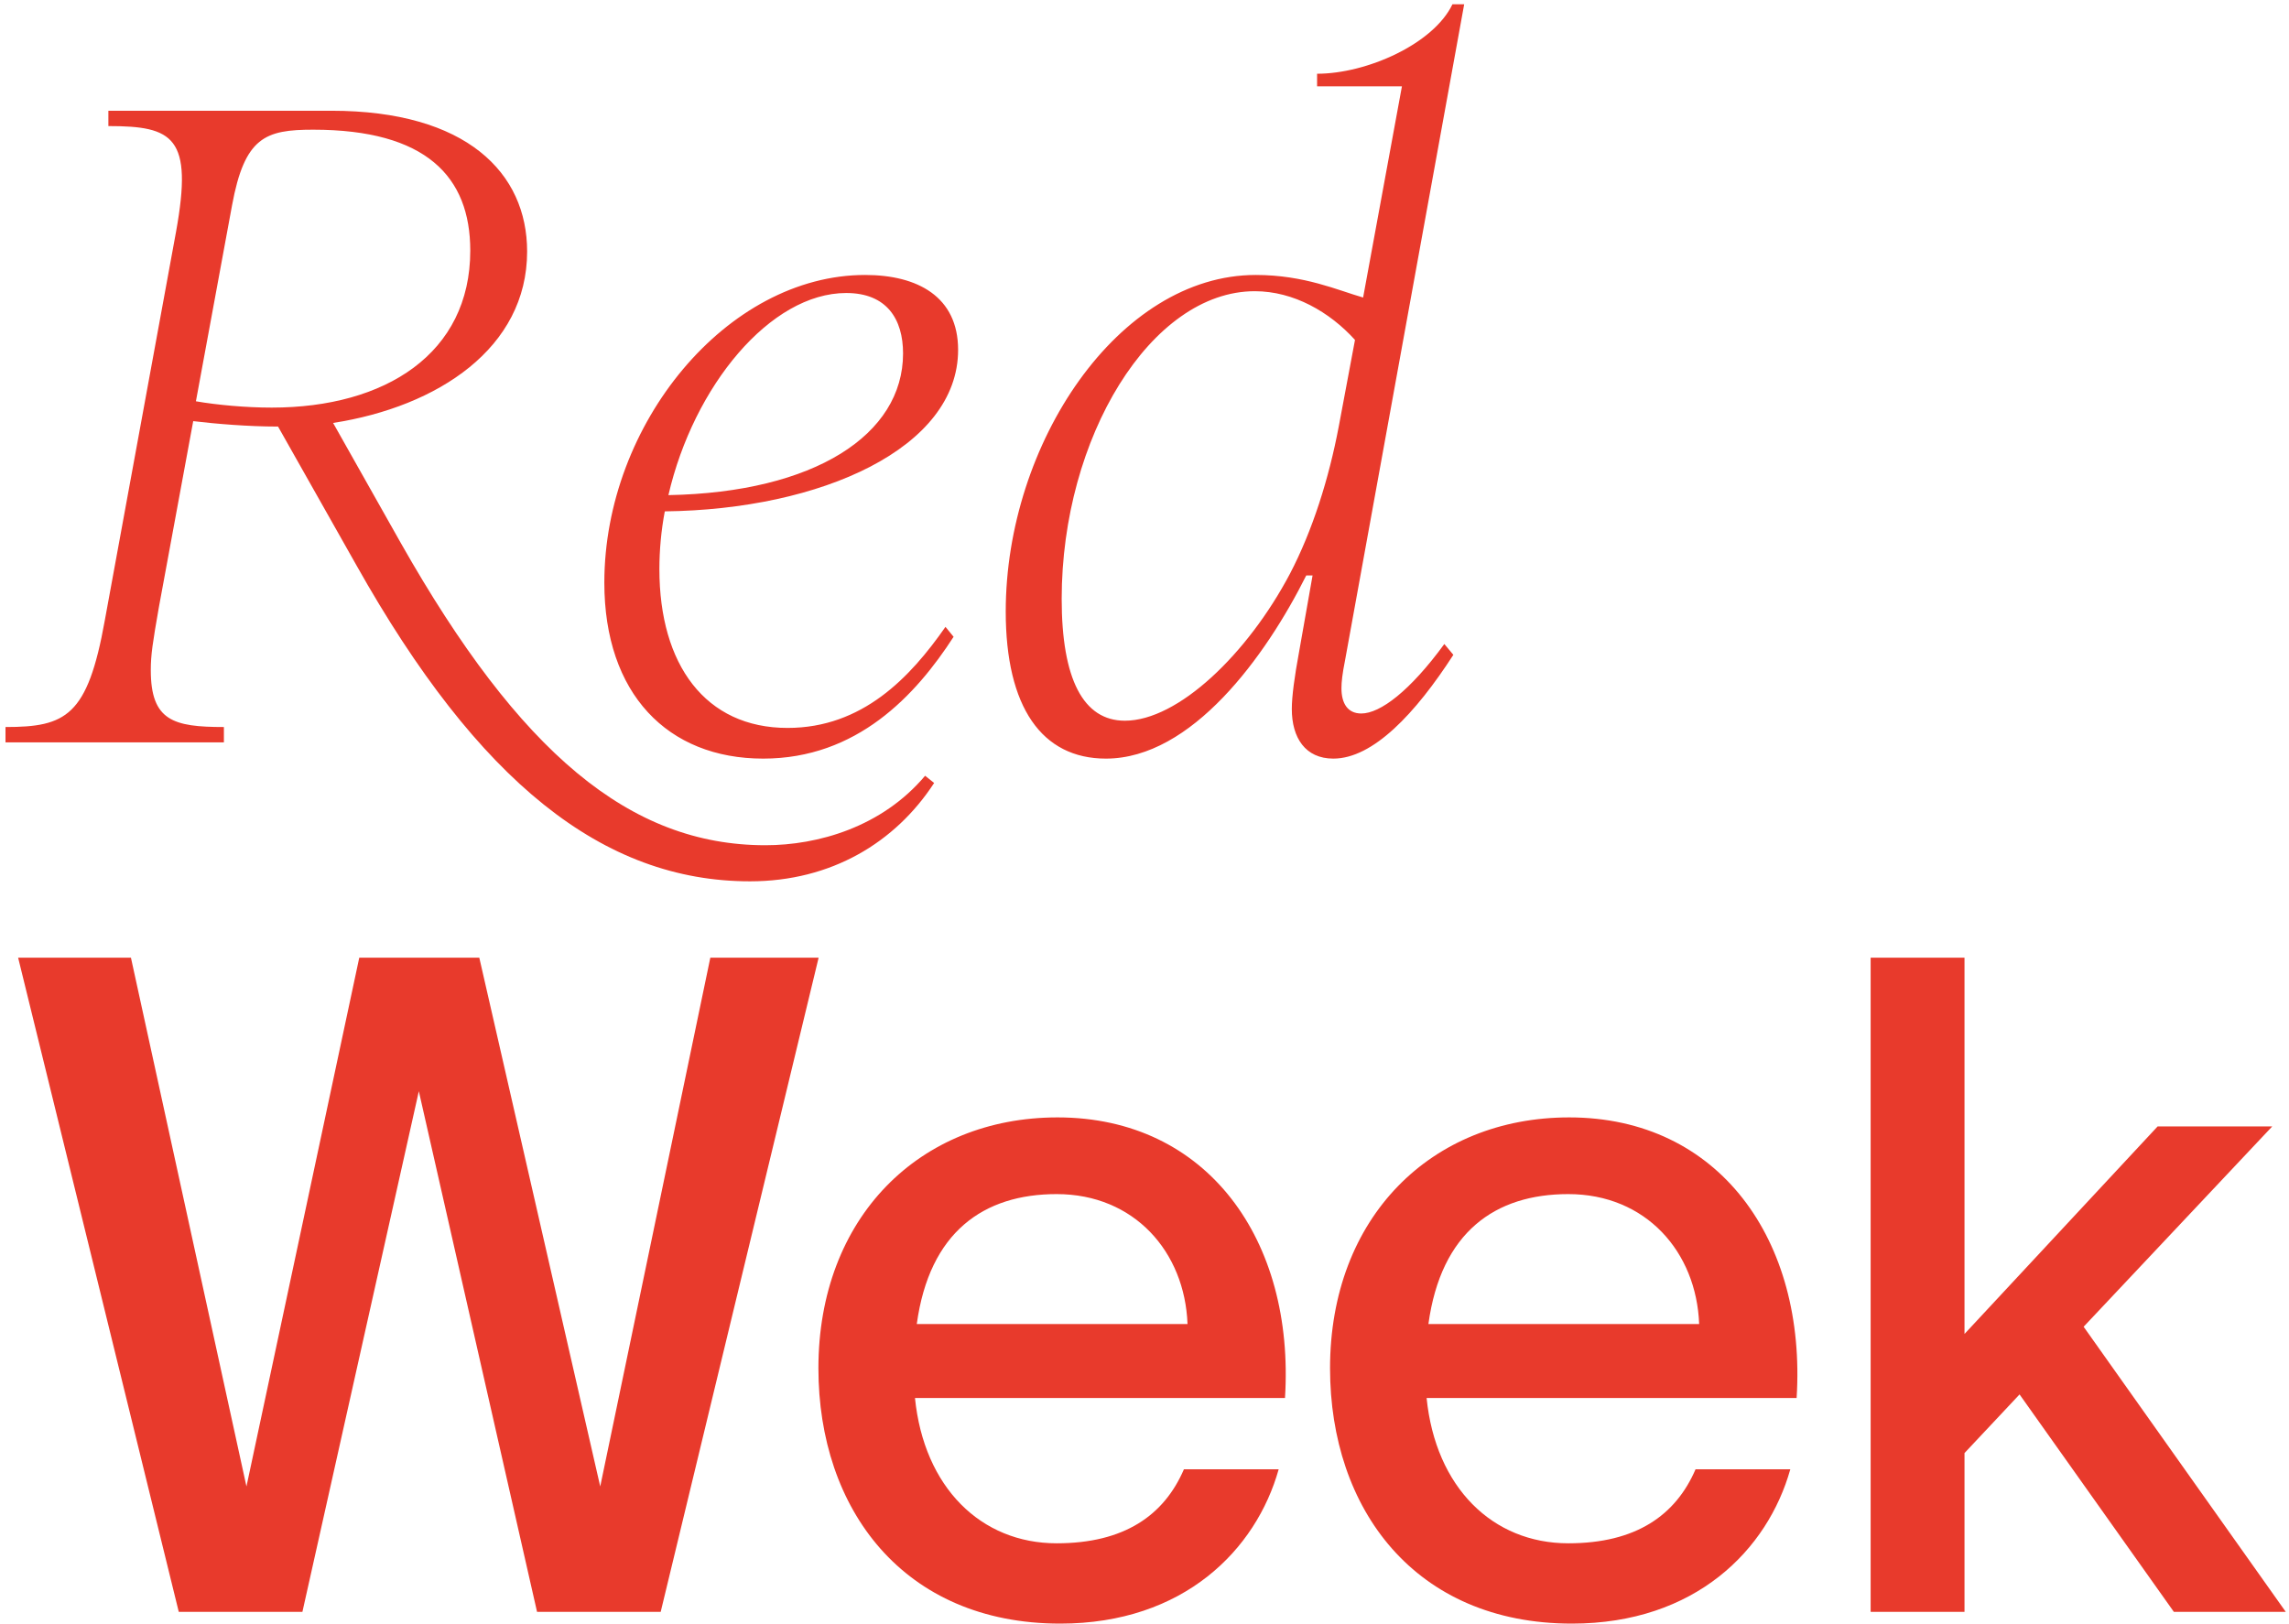 <svg width="279" height="198" viewBox="0 0 279 198" fill="none" xmlns="http://www.w3.org/2000/svg">
<path d="M0.67 88.63C8.04 88.63 10.68 87.31 12.77 75.65L21.46 28.24C23.55 16.69 21.13 15.37 13.21 15.37V13.5H40.38C56.88 13.5 64.25 21.09 64.25 30.66C64.25 42.43 53.36 49.58 40.6 51.56L48.85 66.19C63.37 91.82 76.79 103.04 93.29 103.04C99.67 103.04 107.48 100.84 112.76 94.57L113.86 95.45C109.13 102.71 101.32 107.44 91.42 107.44C73.49 107.44 58.31 95.34 43.46 68.94L33.89 52H33.78C30.26 52 26.3 51.67 23.55 51.34L19.37 74C18.6 78.4 18.38 79.83 18.38 81.7C18.38 87.86 21.13 88.63 27.29 88.63V90.5H0.67V88.63ZM23.88 48.92C26.41 49.36 29.93 49.69 33.12 49.69C46.98 49.69 57.32 43.09 57.32 30.55C57.32 21.53 51.93 15.81 38.18 15.81C32.35 15.81 29.82 16.69 28.28 25.05L23.88 48.92ZM116.231 77.63C111.611 84.78 104.461 92.48 93.021 92.48C81.361 92.48 73.661 84.56 73.661 71.03C73.661 51.67 88.621 33.52 105.451 33.52C111.831 33.52 116.781 36.16 116.781 42.65C116.781 54.64 100.061 62.12 81.031 62.34C80.591 64.65 80.371 67.07 80.371 69.38C80.371 81.04 85.981 88.74 95.991 88.74C105.121 88.74 110.951 82.58 115.241 76.42L116.231 77.63ZM81.471 60.36C99.291 60.03 110.071 52.99 110.071 43.09C110.071 38.91 108.091 35.72 103.141 35.72C93.901 35.72 84.551 47.05 81.471 60.36ZM162.516 92.48C159.106 92.48 157.456 89.95 157.456 86.43C157.456 84.89 157.786 82.47 158.336 79.5L159.986 70.15H159.216C154.266 80.05 145.246 92.48 134.796 92.48C126.986 92.48 122.586 86.21 122.586 74.55C122.586 54.09 136.336 33.52 153.056 33.52C158.996 33.52 163.066 35.39 166.146 36.27L170.876 10.53H160.536V8.99C166.586 8.99 174.726 5.36 177.036 0.52H178.466L163.946 80.49C163.616 82.14 163.506 83.13 163.506 83.9C163.506 85.77 164.276 86.98 165.926 86.98C168.236 86.98 171.866 84.23 176.046 78.51L177.146 79.83C172.526 86.98 167.356 92.48 162.516 92.48ZM129.406 73.01C129.406 82.8 132.046 87.86 137.106 87.86C143.596 87.86 152.066 79.72 157.236 69.93C159.986 64.65 161.966 58.38 163.176 52L165.156 41.44C162.076 38.03 157.676 35.5 152.946 35.5C140.296 35.5 129.406 53.32 129.406 73.01ZM73.16 181.21L86.58 116.75H99.78L80.53 196.5H65.46L51.05 133.03L36.86 196.5H21.79L2.21 116.75H15.96L30.04 181.21L43.79 116.75H58.42L73.16 181.21ZM144.304 179.12H155.854C153.104 188.91 144.304 197.93 129.234 197.93C110.094 197.93 99.754 183.96 99.754 166.8C99.754 148.43 112.074 136.22 128.904 136.22C147.164 136.22 157.834 151.18 156.624 170.43H111.524C112.624 181.32 119.554 188.14 128.794 188.14C137.044 188.14 141.884 184.73 144.304 179.12ZM111.744 161.41H144.744C144.414 152.61 138.254 145.57 128.794 145.57C119.884 145.57 113.284 150.19 111.744 161.41ZM206.665 179.12H218.215C215.465 188.91 206.665 197.93 191.595 197.93C172.455 197.93 162.115 183.96 162.115 166.8C162.115 148.43 174.435 136.22 191.265 136.22C209.525 136.22 220.195 151.18 218.985 170.43H173.885C174.985 181.32 181.915 188.14 191.155 188.14C199.405 188.14 204.245 184.73 206.665 179.12ZM174.105 161.41H207.105C206.775 152.61 200.615 145.57 191.155 145.57C182.245 145.57 175.645 150.19 174.105 161.41ZM239.448 116.75V162.62L262.988 137.32H276.958L253.968 161.74L278.608 196.5H264.968L246.158 169.99L239.448 177.14V196.5H228.008V116.75H239.448Z" fill="#E83A2C"/>
</svg>
